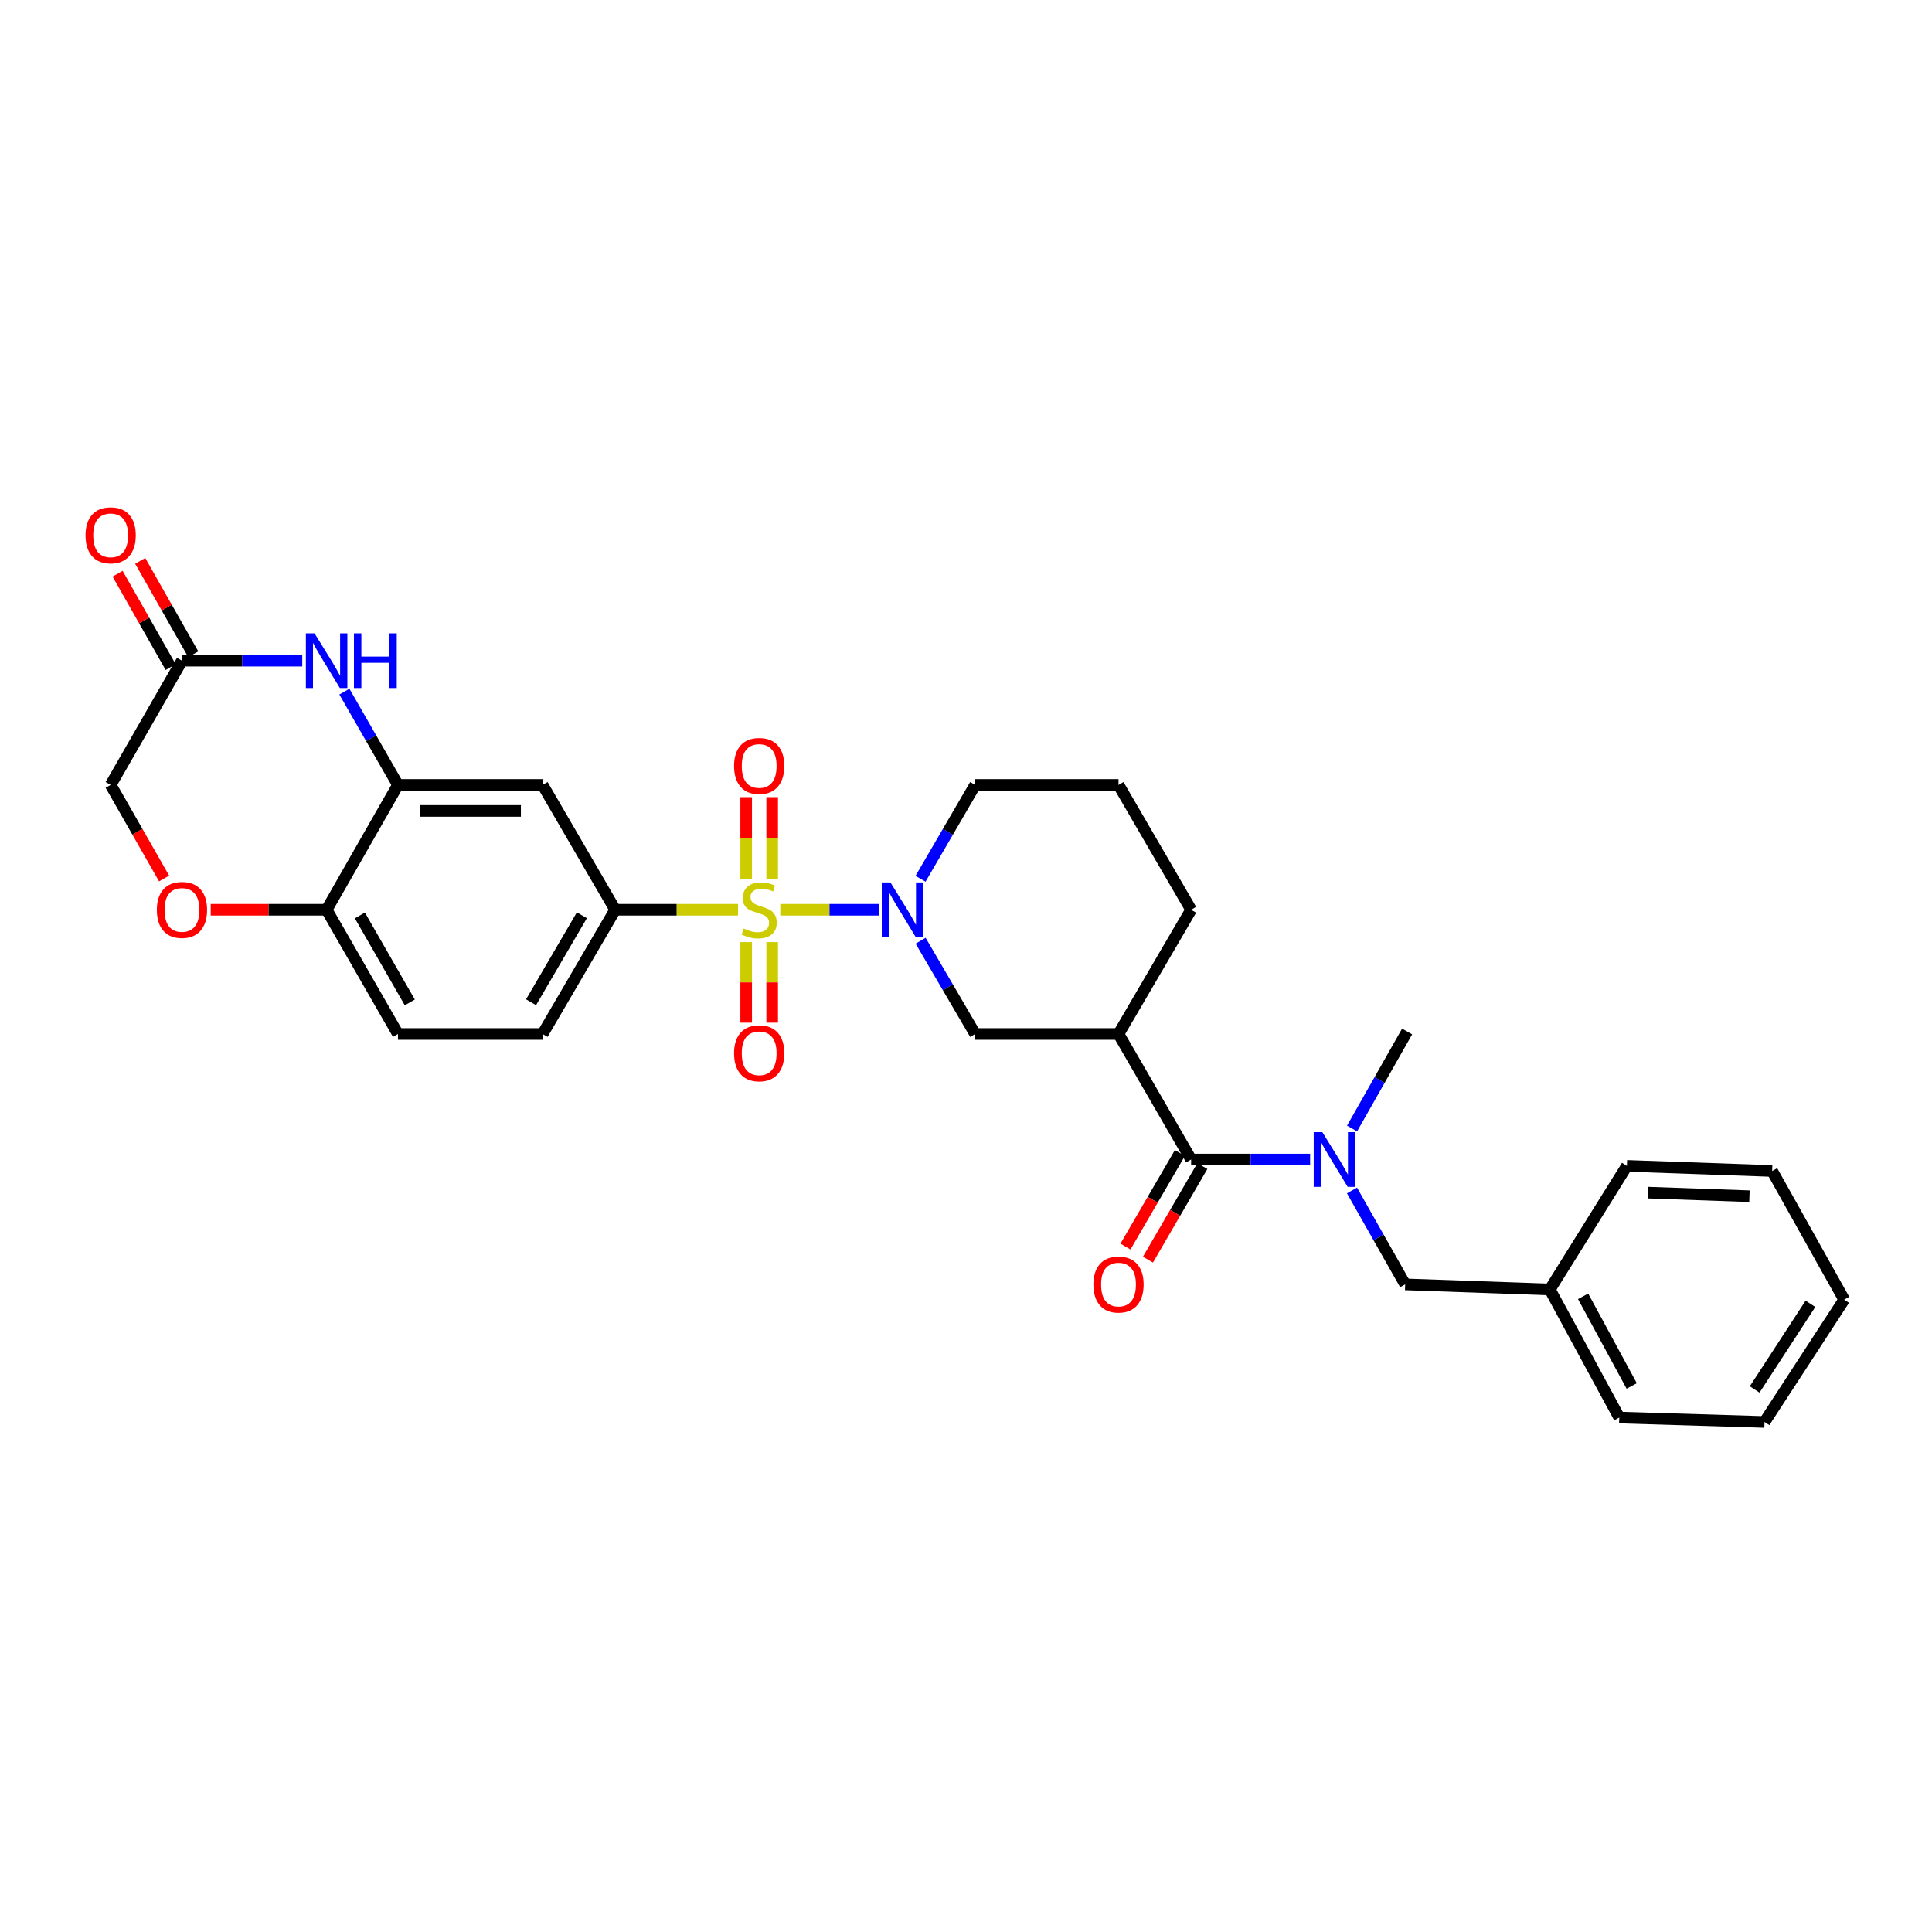 <?xml version='1.0' encoding='iso-8859-1'?>
<svg version='1.1' baseProfile='full'
              xmlns='http://www.w3.org/2000/svg'
                      xmlns:rdkit='http://www.rdkit.org/xml'
                      xmlns:xlink='http://www.w3.org/1999/xlink'
                  xml:space='preserve'
width='1000px' height='1000px' viewBox='0 0 1000 1000'>
<!-- END OF HEADER -->
<rect style='opacity:1.0;fill:#FFFFFF;stroke:none' width='1000' height='1000' x='0' y='0'> </rect>
<path class='bond-0' d='M 403.886,470.896 L 429.353,470.896' style='fill:none;fill-rule:evenodd;stroke:#CCCC00;stroke-width:6px;stroke-linecap:butt;stroke-linejoin:miter;stroke-opacity:1' />
<path class='bond-0' d='M 429.353,470.896 L 454.82,470.896' style='fill:none;fill-rule:evenodd;stroke:#0000FF;stroke-width:6px;stroke-linecap:butt;stroke-linejoin:miter;stroke-opacity:1' />
<path class='bond-2' d='M 382.008,470.896 L 350.219,470.896' style='fill:none;fill-rule:evenodd;stroke:#CCCC00;stroke-width:6px;stroke-linecap:butt;stroke-linejoin:miter;stroke-opacity:1' />
<path class='bond-2' d='M 350.219,470.896 L 318.431,470.896' style='fill:none;fill-rule:evenodd;stroke:#000000;stroke-width:6px;stroke-linecap:butt;stroke-linejoin:miter;stroke-opacity:1' />
<path class='bond-11' d='M 399.678,454.913 L 399.678,433.76' style='fill:none;fill-rule:evenodd;stroke:#CCCC00;stroke-width:6px;stroke-linecap:butt;stroke-linejoin:miter;stroke-opacity:1' />
<path class='bond-11' d='M 399.678,433.76 L 399.678,412.607' style='fill:none;fill-rule:evenodd;stroke:#FF0000;stroke-width:6px;stroke-linecap:butt;stroke-linejoin:miter;stroke-opacity:1' />
<path class='bond-11' d='M 386.223,454.913 L 386.223,433.76' style='fill:none;fill-rule:evenodd;stroke:#CCCC00;stroke-width:6px;stroke-linecap:butt;stroke-linejoin:miter;stroke-opacity:1' />
<path class='bond-11' d='M 386.223,433.76 L 386.223,412.607' style='fill:none;fill-rule:evenodd;stroke:#FF0000;stroke-width:6px;stroke-linecap:butt;stroke-linejoin:miter;stroke-opacity:1' />
<path class='bond-12' d='M 386.223,487.631 L 386.223,508.481' style='fill:none;fill-rule:evenodd;stroke:#CCCC00;stroke-width:6px;stroke-linecap:butt;stroke-linejoin:miter;stroke-opacity:1' />
<path class='bond-12' d='M 386.223,508.481 L 386.223,529.331' style='fill:none;fill-rule:evenodd;stroke:#FF0000;stroke-width:6px;stroke-linecap:butt;stroke-linejoin:miter;stroke-opacity:1' />
<path class='bond-12' d='M 399.678,487.631 L 399.678,508.481' style='fill:none;fill-rule:evenodd;stroke:#CCCC00;stroke-width:6px;stroke-linecap:butt;stroke-linejoin:miter;stroke-opacity:1' />
<path class='bond-12' d='M 399.678,508.481 L 399.678,529.331' style='fill:none;fill-rule:evenodd;stroke:#FF0000;stroke-width:6px;stroke-linecap:butt;stroke-linejoin:miter;stroke-opacity:1' />
<path class='bond-7' d='M 476.512,486.918 L 490.627,511.054' style='fill:none;fill-rule:evenodd;stroke:#0000FF;stroke-width:6px;stroke-linecap:butt;stroke-linejoin:miter;stroke-opacity:1' />
<path class='bond-7' d='M 490.627,511.054 L 504.742,535.19' style='fill:none;fill-rule:evenodd;stroke:#000000;stroke-width:6px;stroke-linecap:butt;stroke-linejoin:miter;stroke-opacity:1' />
<path class='bond-20' d='M 476.469,454.867 L 490.606,430.574' style='fill:none;fill-rule:evenodd;stroke:#0000FF;stroke-width:6px;stroke-linecap:butt;stroke-linejoin:miter;stroke-opacity:1' />
<path class='bond-20' d='M 490.606,430.574 L 504.742,406.281' style='fill:none;fill-rule:evenodd;stroke:#000000;stroke-width:6px;stroke-linecap:butt;stroke-linejoin:miter;stroke-opacity:1' />
<path class='bond-1' d='M 616.526,600.172 L 578.941,535.19' style='fill:none;fill-rule:evenodd;stroke:#000000;stroke-width:6px;stroke-linecap:butt;stroke-linejoin:miter;stroke-opacity:1' />
<path class='bond-6' d='M 616.526,600.172 L 647.324,600.172' style='fill:none;fill-rule:evenodd;stroke:#000000;stroke-width:6px;stroke-linecap:butt;stroke-linejoin:miter;stroke-opacity:1' />
<path class='bond-6' d='M 647.324,600.172 L 678.122,600.172' style='fill:none;fill-rule:evenodd;stroke:#0000FF;stroke-width:6px;stroke-linecap:butt;stroke-linejoin:miter;stroke-opacity:1' />
<path class='bond-15' d='M 610.71,596.79 L 596.625,621.006' style='fill:none;fill-rule:evenodd;stroke:#000000;stroke-width:6px;stroke-linecap:butt;stroke-linejoin:miter;stroke-opacity:1' />
<path class='bond-15' d='M 596.625,621.006 L 582.541,645.223' style='fill:none;fill-rule:evenodd;stroke:#FF0000;stroke-width:6px;stroke-linecap:butt;stroke-linejoin:miter;stroke-opacity:1' />
<path class='bond-15' d='M 622.341,603.554 L 608.256,627.771' style='fill:none;fill-rule:evenodd;stroke:#000000;stroke-width:6px;stroke-linecap:butt;stroke-linejoin:miter;stroke-opacity:1' />
<path class='bond-15' d='M 608.256,627.771 L 594.172,651.988' style='fill:none;fill-rule:evenodd;stroke:#FF0000;stroke-width:6px;stroke-linecap:butt;stroke-linejoin:miter;stroke-opacity:1' />
<path class='bond-8' d='M 318.431,470.896 L 280.846,406.281' style='fill:none;fill-rule:evenodd;stroke:#000000;stroke-width:6px;stroke-linecap:butt;stroke-linejoin:miter;stroke-opacity:1' />
<path class='bond-16' d='M 318.431,470.896 L 280.846,535.19' style='fill:none;fill-rule:evenodd;stroke:#000000;stroke-width:6px;stroke-linecap:butt;stroke-linejoin:miter;stroke-opacity:1' />
<path class='bond-16' d='M 301.177,473.75 L 274.867,518.756' style='fill:none;fill-rule:evenodd;stroke:#000000;stroke-width:6px;stroke-linecap:butt;stroke-linejoin:miter;stroke-opacity:1' />
<path class='bond-3' d='M 578.941,535.19 L 504.742,535.19' style='fill:none;fill-rule:evenodd;stroke:#000000;stroke-width:6px;stroke-linecap:butt;stroke-linejoin:miter;stroke-opacity:1' />
<path class='bond-31' d='M 578.941,535.19 L 616.526,470.896' style='fill:none;fill-rule:evenodd;stroke:#000000;stroke-width:6px;stroke-linecap:butt;stroke-linejoin:miter;stroke-opacity:1' />
<path class='bond-4' d='M 178.256,357.986 L 192.119,382.133' style='fill:none;fill-rule:evenodd;stroke:#0000FF;stroke-width:6px;stroke-linecap:butt;stroke-linejoin:miter;stroke-opacity:1' />
<path class='bond-4' d='M 192.119,382.133 L 205.982,406.281' style='fill:none;fill-rule:evenodd;stroke:#000000;stroke-width:6px;stroke-linecap:butt;stroke-linejoin:miter;stroke-opacity:1' />
<path class='bond-9' d='M 156.45,341.972 L 125.317,341.972' style='fill:none;fill-rule:evenodd;stroke:#0000FF;stroke-width:6px;stroke-linecap:butt;stroke-linejoin:miter;stroke-opacity:1' />
<path class='bond-9' d='M 125.317,341.972 L 94.183,341.972' style='fill:none;fill-rule:evenodd;stroke:#000000;stroke-width:6px;stroke-linecap:butt;stroke-linejoin:miter;stroke-opacity:1' />
<path class='bond-5' d='M 205.982,406.281 L 280.846,406.281' style='fill:none;fill-rule:evenodd;stroke:#000000;stroke-width:6px;stroke-linecap:butt;stroke-linejoin:miter;stroke-opacity:1' />
<path class='bond-5' d='M 217.211,419.736 L 269.616,419.736' style='fill:none;fill-rule:evenodd;stroke:#000000;stroke-width:6px;stroke-linecap:butt;stroke-linejoin:miter;stroke-opacity:1' />
<path class='bond-30' d='M 205.982,406.281 L 169.062,470.896' style='fill:none;fill-rule:evenodd;stroke:#000000;stroke-width:6px;stroke-linecap:butt;stroke-linejoin:miter;stroke-opacity:1' />
<path class='bond-14' d='M 699.79,616.189 L 713.556,640.492' style='fill:none;fill-rule:evenodd;stroke:#0000FF;stroke-width:6px;stroke-linecap:butt;stroke-linejoin:miter;stroke-opacity:1' />
<path class='bond-14' d='M 713.556,640.492 L 727.323,664.795' style='fill:none;fill-rule:evenodd;stroke:#000000;stroke-width:6px;stroke-linecap:butt;stroke-linejoin:miter;stroke-opacity:1' />
<path class='bond-23' d='M 699.832,584.107 L 714.078,558.998' style='fill:none;fill-rule:evenodd;stroke:#0000FF;stroke-width:6px;stroke-linecap:butt;stroke-linejoin:miter;stroke-opacity:1' />
<path class='bond-23' d='M 714.078,558.998 L 728.324,533.89' style='fill:none;fill-rule:evenodd;stroke:#000000;stroke-width:6px;stroke-linecap:butt;stroke-linejoin:miter;stroke-opacity:1' />
<path class='bond-17' d='M 100.033,338.649 L 86.3,314.476' style='fill:none;fill-rule:evenodd;stroke:#000000;stroke-width:6px;stroke-linecap:butt;stroke-linejoin:miter;stroke-opacity:1' />
<path class='bond-17' d='M 86.3,314.476 L 72.567,290.303' style='fill:none;fill-rule:evenodd;stroke:#FF0000;stroke-width:6px;stroke-linecap:butt;stroke-linejoin:miter;stroke-opacity:1' />
<path class='bond-17' d='M 88.334,345.295 L 74.601,321.122' style='fill:none;fill-rule:evenodd;stroke:#000000;stroke-width:6px;stroke-linecap:butt;stroke-linejoin:miter;stroke-opacity:1' />
<path class='bond-17' d='M 74.601,321.122 L 60.868,296.949' style='fill:none;fill-rule:evenodd;stroke:#FF0000;stroke-width:6px;stroke-linecap:butt;stroke-linejoin:miter;stroke-opacity:1' />
<path class='bond-32' d='M 94.183,341.972 L 57.271,406.281' style='fill:none;fill-rule:evenodd;stroke:#000000;stroke-width:6px;stroke-linecap:butt;stroke-linejoin:miter;stroke-opacity:1' />
<path class='bond-10' d='M 109.055,470.896 L 139.059,470.896' style='fill:none;fill-rule:evenodd;stroke:#FF0000;stroke-width:6px;stroke-linecap:butt;stroke-linejoin:miter;stroke-opacity:1' />
<path class='bond-10' d='M 139.059,470.896 L 169.062,470.896' style='fill:none;fill-rule:evenodd;stroke:#000000;stroke-width:6px;stroke-linecap:butt;stroke-linejoin:miter;stroke-opacity:1' />
<path class='bond-18' d='M 84.94,454.716 L 71.105,430.498' style='fill:none;fill-rule:evenodd;stroke:#FF0000;stroke-width:6px;stroke-linecap:butt;stroke-linejoin:miter;stroke-opacity:1' />
<path class='bond-18' d='M 71.105,430.498 L 57.271,406.281' style='fill:none;fill-rule:evenodd;stroke:#000000;stroke-width:6px;stroke-linecap:butt;stroke-linejoin:miter;stroke-opacity:1' />
<path class='bond-13' d='M 169.062,470.896 L 205.982,535.19' style='fill:none;fill-rule:evenodd;stroke:#000000;stroke-width:6px;stroke-linecap:butt;stroke-linejoin:miter;stroke-opacity:1' />
<path class='bond-13' d='M 186.268,473.84 L 212.112,518.846' style='fill:none;fill-rule:evenodd;stroke:#000000;stroke-width:6px;stroke-linecap:butt;stroke-linejoin:miter;stroke-opacity:1' />
<path class='bond-22' d='M 727.323,664.795 L 802.194,667.441' style='fill:none;fill-rule:evenodd;stroke:#000000;stroke-width:6px;stroke-linecap:butt;stroke-linejoin:miter;stroke-opacity:1' />
<path class='bond-19' d='M 280.846,535.19 L 205.982,535.19' style='fill:none;fill-rule:evenodd;stroke:#000000;stroke-width:6px;stroke-linecap:butt;stroke-linejoin:miter;stroke-opacity:1' />
<path class='bond-24' d='M 504.742,406.281 L 578.941,406.281' style='fill:none;fill-rule:evenodd;stroke:#000000;stroke-width:6px;stroke-linecap:butt;stroke-linejoin:miter;stroke-opacity:1' />
<path class='bond-21' d='M 616.526,470.896 L 578.941,406.281' style='fill:none;fill-rule:evenodd;stroke:#000000;stroke-width:6px;stroke-linecap:butt;stroke-linejoin:miter;stroke-opacity:1' />
<path class='bond-25' d='M 802.194,667.441 L 838.127,733.731' style='fill:none;fill-rule:evenodd;stroke:#000000;stroke-width:6px;stroke-linecap:butt;stroke-linejoin:miter;stroke-opacity:1' />
<path class='bond-25' d='M 819.413,670.972 L 844.566,717.375' style='fill:none;fill-rule:evenodd;stroke:#000000;stroke-width:6px;stroke-linecap:butt;stroke-linejoin:miter;stroke-opacity:1' />
<path class='bond-26' d='M 802.194,667.441 L 842.082,603.454' style='fill:none;fill-rule:evenodd;stroke:#000000;stroke-width:6px;stroke-linecap:butt;stroke-linejoin:miter;stroke-opacity:1' />
<path class='bond-28' d='M 838.127,733.731 L 913.312,736.018' style='fill:none;fill-rule:evenodd;stroke:#000000;stroke-width:6px;stroke-linecap:butt;stroke-linejoin:miter;stroke-opacity:1' />
<path class='bond-27' d='M 842.082,603.454 L 917.267,606.107' style='fill:none;fill-rule:evenodd;stroke:#000000;stroke-width:6px;stroke-linecap:butt;stroke-linejoin:miter;stroke-opacity:1' />
<path class='bond-27' d='M 852.885,617.298 L 905.514,619.156' style='fill:none;fill-rule:evenodd;stroke:#000000;stroke-width:6px;stroke-linecap:butt;stroke-linejoin:miter;stroke-opacity:1' />
<path class='bond-29' d='M 917.267,606.107 L 954.545,672.703' style='fill:none;fill-rule:evenodd;stroke:#000000;stroke-width:6px;stroke-linecap:butt;stroke-linejoin:miter;stroke-opacity:1' />
<path class='bond-33' d='M 913.312,736.018 L 954.545,672.703' style='fill:none;fill-rule:evenodd;stroke:#000000;stroke-width:6px;stroke-linecap:butt;stroke-linejoin:miter;stroke-opacity:1' />
<path class='bond-33' d='M 908.222,719.178 L 937.085,674.858' style='fill:none;fill-rule:evenodd;stroke:#000000;stroke-width:6px;stroke-linecap:butt;stroke-linejoin:miter;stroke-opacity:1' />
<path  class='atom-0' d='M 384.951 480.616
Q 385.271 480.736, 386.591 481.296
Q 387.911 481.856, 389.351 482.216
Q 390.831 482.536, 392.271 482.536
Q 394.951 482.536, 396.511 481.256
Q 398.071 479.936, 398.071 477.656
Q 398.071 476.096, 397.271 475.136
Q 396.511 474.176, 395.311 473.656
Q 394.111 473.136, 392.111 472.536
Q 389.591 471.776, 388.071 471.056
Q 386.591 470.336, 385.511 468.816
Q 384.471 467.296, 384.471 464.736
Q 384.471 461.176, 386.871 458.976
Q 389.311 456.776, 394.111 456.776
Q 397.391 456.776, 401.111 458.336
L 400.191 461.416
Q 396.791 460.016, 394.231 460.016
Q 391.471 460.016, 389.951 461.176
Q 388.431 462.296, 388.471 464.256
Q 388.471 465.776, 389.231 466.696
Q 390.031 467.616, 391.151 468.136
Q 392.311 468.656, 394.231 469.256
Q 396.791 470.056, 398.311 470.856
Q 399.831 471.656, 400.911 473.296
Q 402.031 474.896, 402.031 477.656
Q 402.031 481.576, 399.391 483.696
Q 396.791 485.776, 392.431 485.776
Q 389.911 485.776, 387.991 485.216
Q 386.111 484.696, 383.871 483.776
L 384.951 480.616
' fill='#CCCC00'/>
<path  class='atom-1' d='M 460.882 456.736
L 470.162 471.736
Q 471.082 473.216, 472.562 475.896
Q 474.042 478.576, 474.122 478.736
L 474.122 456.736
L 477.882 456.736
L 477.882 485.056
L 474.002 485.056
L 464.042 468.656
Q 462.882 466.736, 461.642 464.536
Q 460.442 462.336, 460.082 461.656
L 460.082 485.056
L 456.402 485.056
L 456.402 456.736
L 460.882 456.736
' fill='#0000FF'/>
<path  class='atom-5' d='M 162.802 327.812
L 172.082 342.812
Q 173.002 344.292, 174.482 346.972
Q 175.962 349.652, 176.042 349.812
L 176.042 327.812
L 179.802 327.812
L 179.802 356.132
L 175.922 356.132
L 165.962 339.732
Q 164.802 337.812, 163.562 335.612
Q 162.362 333.412, 162.002 332.732
L 162.002 356.132
L 158.322 356.132
L 158.322 327.812
L 162.802 327.812
' fill='#0000FF'/>
<path  class='atom-5' d='M 183.202 327.812
L 187.042 327.812
L 187.042 339.852
L 201.522 339.852
L 201.522 327.812
L 205.362 327.812
L 205.362 356.132
L 201.522 356.132
L 201.522 343.052
L 187.042 343.052
L 187.042 356.132
L 183.202 356.132
L 183.202 327.812
' fill='#0000FF'/>
<path  class='atom-7' d='M 684.457 586.012
L 693.737 601.012
Q 694.657 602.492, 696.137 605.172
Q 697.617 607.852, 697.697 608.012
L 697.697 586.012
L 701.457 586.012
L 701.457 614.332
L 697.577 614.332
L 687.617 597.932
Q 686.457 596.012, 685.217 593.812
Q 684.017 591.612, 683.657 590.932
L 683.657 614.332
L 679.977 614.332
L 679.977 586.012
L 684.457 586.012
' fill='#0000FF'/>
<path  class='atom-11' d='M 81.183 470.976
Q 81.183 464.176, 84.543 460.376
Q 87.903 456.576, 94.183 456.576
Q 100.463 456.576, 103.823 460.376
Q 107.183 464.176, 107.183 470.976
Q 107.183 477.856, 103.783 481.776
Q 100.383 485.656, 94.183 485.656
Q 87.943 485.656, 84.543 481.776
Q 81.183 477.896, 81.183 470.976
M 94.183 482.456
Q 98.503 482.456, 100.823 479.576
Q 103.183 476.656, 103.183 470.976
Q 103.183 465.416, 100.823 462.616
Q 98.503 459.776, 94.183 459.776
Q 89.863 459.776, 87.503 462.576
Q 85.183 465.376, 85.183 470.976
Q 85.183 476.696, 87.503 479.576
Q 89.863 482.456, 94.183 482.456
' fill='#FF0000'/>
<path  class='atom-12' d='M 379.951 396.464
Q 379.951 389.664, 383.311 385.864
Q 386.671 382.064, 392.951 382.064
Q 399.231 382.064, 402.591 385.864
Q 405.951 389.664, 405.951 396.464
Q 405.951 403.344, 402.551 407.264
Q 399.151 411.144, 392.951 411.144
Q 386.711 411.144, 383.311 407.264
Q 379.951 403.384, 379.951 396.464
M 392.951 407.944
Q 397.271 407.944, 399.591 405.064
Q 401.951 402.144, 401.951 396.464
Q 401.951 390.904, 399.591 388.104
Q 397.271 385.264, 392.951 385.264
Q 388.631 385.264, 386.271 388.064
Q 383.951 390.864, 383.951 396.464
Q 383.951 402.184, 386.271 405.064
Q 388.631 407.944, 392.951 407.944
' fill='#FF0000'/>
<path  class='atom-13' d='M 379.951 545.167
Q 379.951 538.367, 383.311 534.567
Q 386.671 530.767, 392.951 530.767
Q 399.231 530.767, 402.591 534.567
Q 405.951 538.367, 405.951 545.167
Q 405.951 552.047, 402.551 555.967
Q 399.151 559.847, 392.951 559.847
Q 386.711 559.847, 383.311 555.967
Q 379.951 552.087, 379.951 545.167
M 392.951 556.647
Q 397.271 556.647, 399.591 553.767
Q 401.951 550.847, 401.951 545.167
Q 401.951 539.607, 399.591 536.807
Q 397.271 533.967, 392.951 533.967
Q 388.631 533.967, 386.271 536.767
Q 383.951 539.567, 383.951 545.167
Q 383.951 550.887, 386.271 553.767
Q 388.631 556.647, 392.951 556.647
' fill='#FF0000'/>
<path  class='atom-16' d='M 565.941 664.875
Q 565.941 658.075, 569.301 654.275
Q 572.661 650.475, 578.941 650.475
Q 585.221 650.475, 588.581 654.275
Q 591.941 658.075, 591.941 664.875
Q 591.941 671.755, 588.541 675.675
Q 585.141 679.555, 578.941 679.555
Q 572.701 679.555, 569.301 675.675
Q 565.941 671.795, 565.941 664.875
M 578.941 676.355
Q 583.261 676.355, 585.581 673.475
Q 587.941 670.555, 587.941 664.875
Q 587.941 659.315, 585.581 656.515
Q 583.261 653.675, 578.941 653.675
Q 574.621 653.675, 572.261 656.475
Q 569.941 659.275, 569.941 664.875
Q 569.941 670.595, 572.261 673.475
Q 574.621 676.355, 578.941 676.355
' fill='#FF0000'/>
<path  class='atom-18' d='M 44.271 277.078
Q 44.271 270.278, 47.631 266.478
Q 50.991 262.678, 57.271 262.678
Q 63.551 262.678, 66.911 266.478
Q 70.271 270.278, 70.271 277.078
Q 70.271 283.958, 66.871 287.878
Q 63.471 291.758, 57.271 291.758
Q 51.031 291.758, 47.631 287.878
Q 44.271 283.998, 44.271 277.078
M 57.271 288.558
Q 61.591 288.558, 63.911 285.678
Q 66.271 282.758, 66.271 277.078
Q 66.271 271.518, 63.911 268.718
Q 61.591 265.878, 57.271 265.878
Q 52.951 265.878, 50.591 268.678
Q 48.271 271.478, 48.271 277.078
Q 48.271 282.798, 50.591 285.678
Q 52.951 288.558, 57.271 288.558
' fill='#FF0000'/>
</svg>
